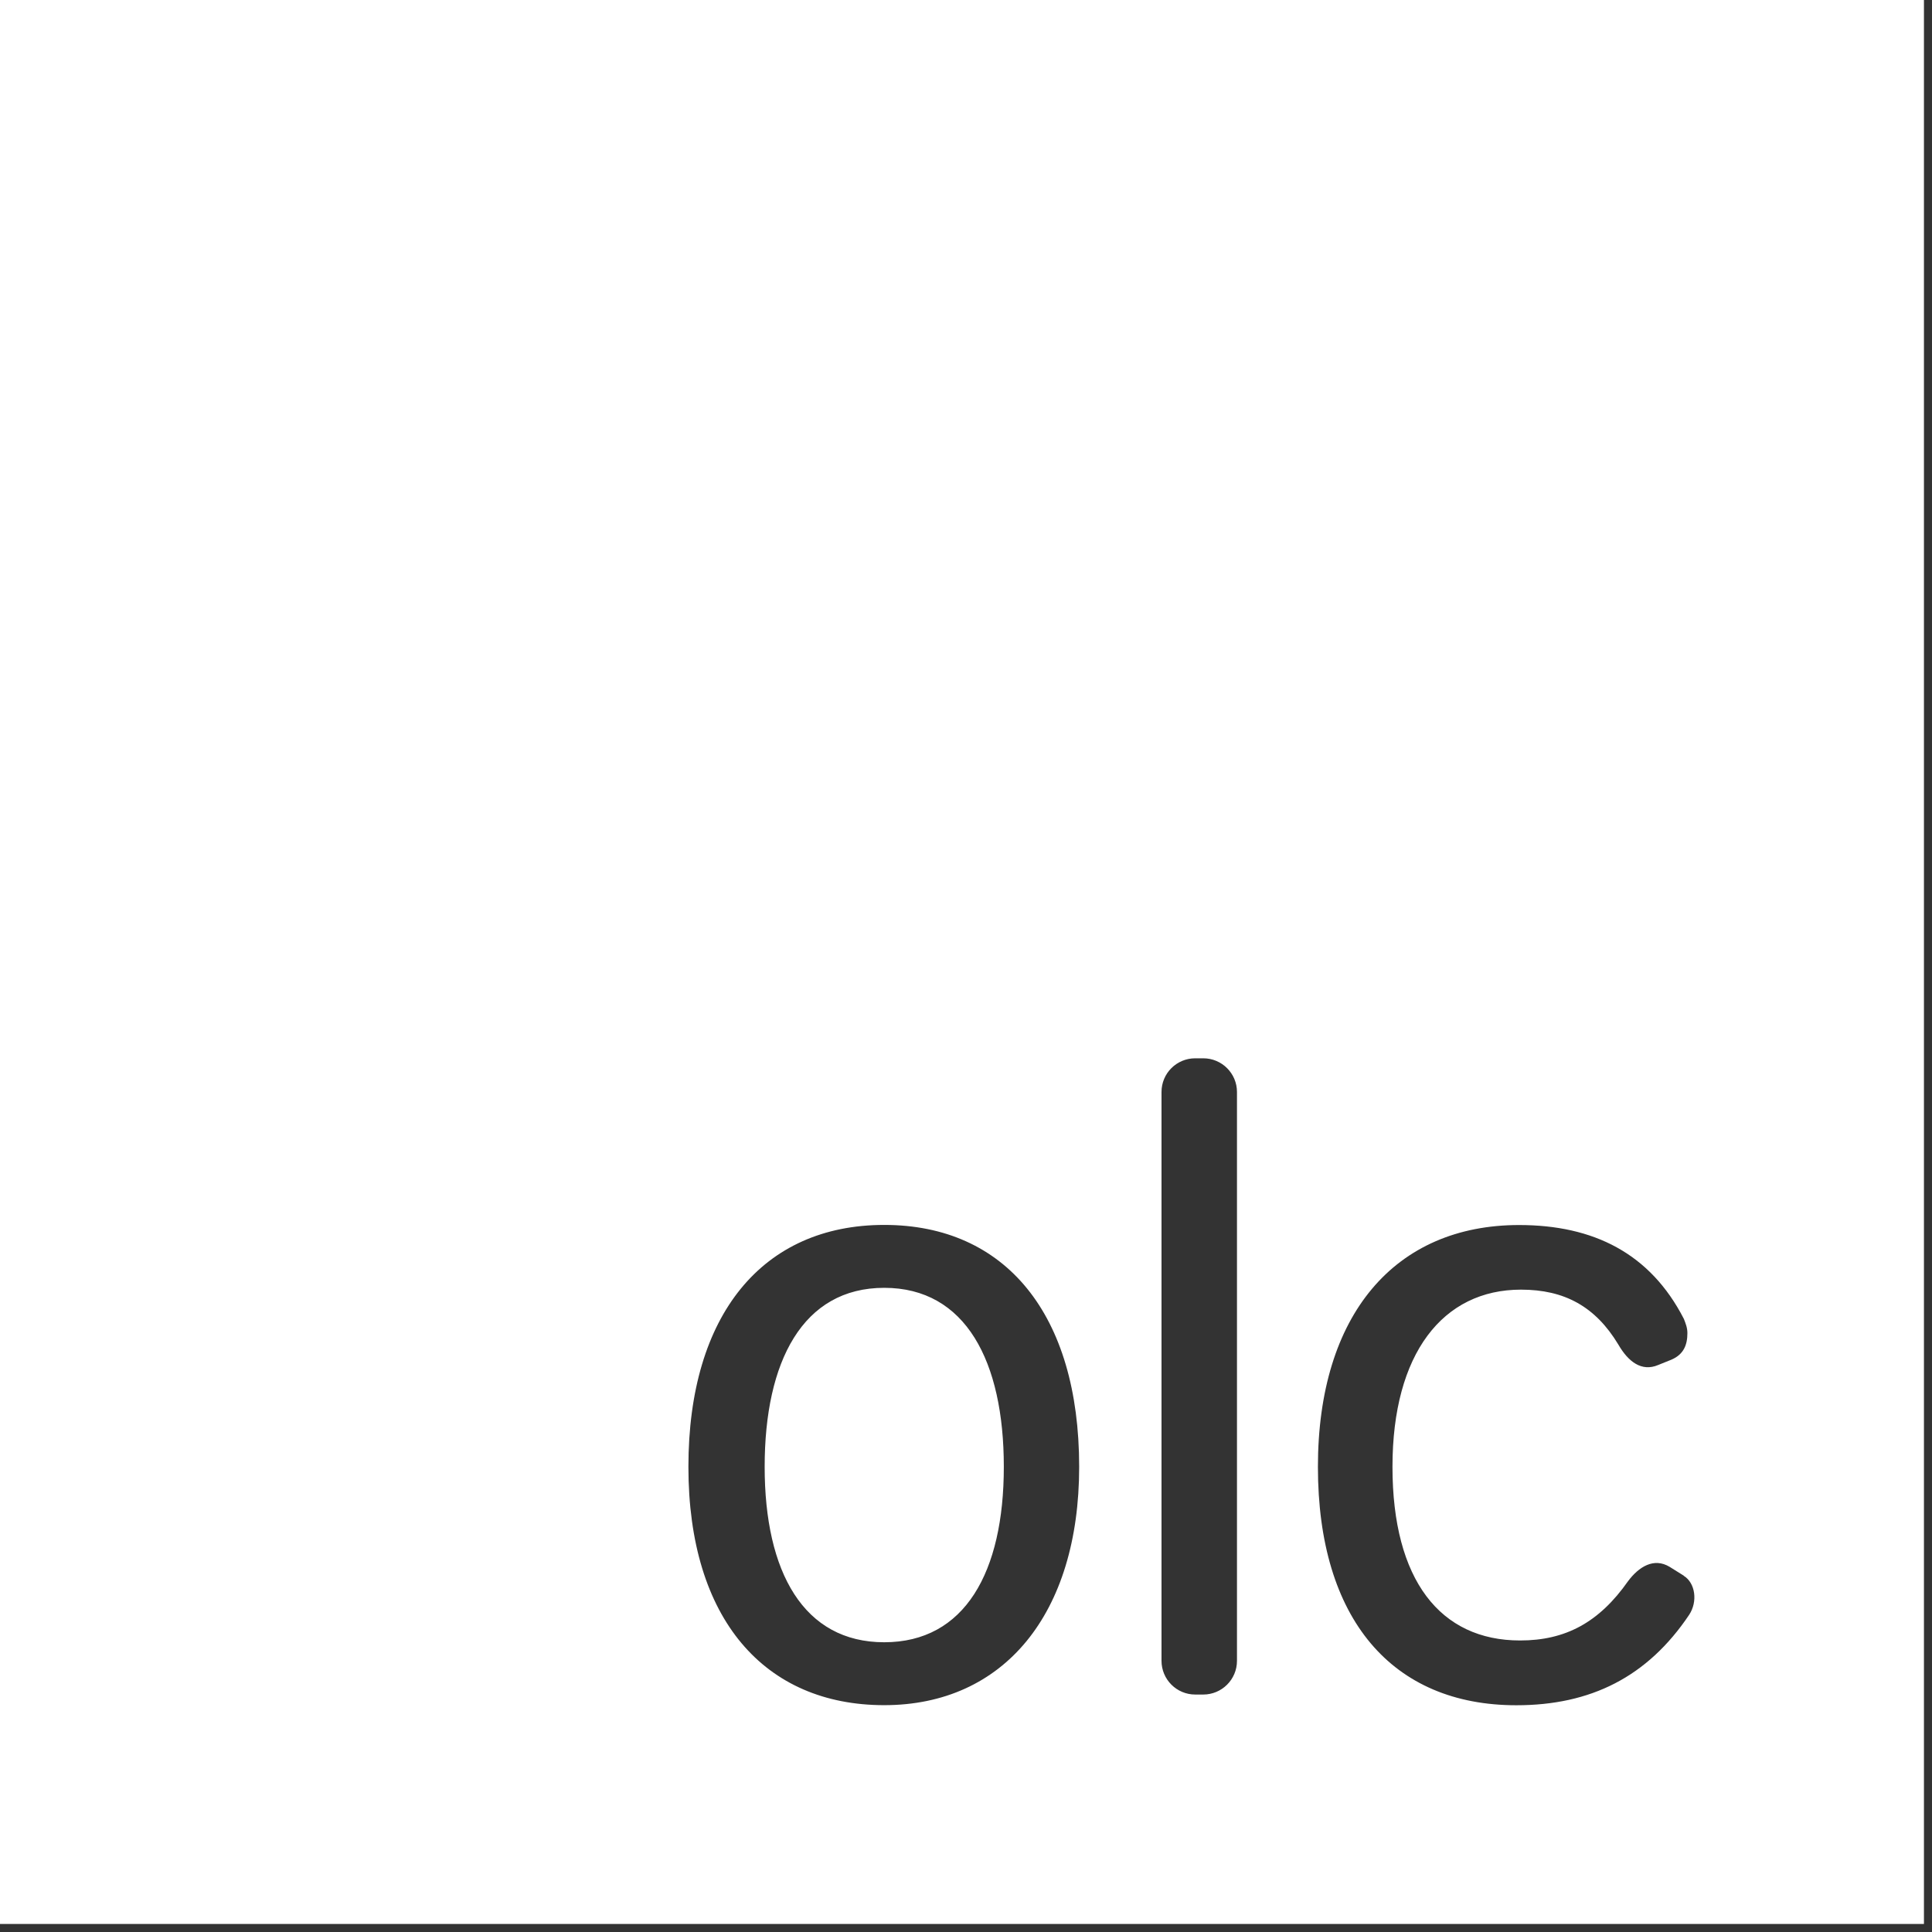 <svg width="66" height="66" viewBox="0 0 66 66" fill="none" xmlns="http://www.w3.org/2000/svg">
<rect x="0" y="0" width="66" height="66" fill="#333333" stroke="none"/>
<rect x="23" y="31" width="40" height="28" fill="none"/>
<path d="M34.292 50.108C34.292 53.71 32.959 56.102 30.207 56.102C27.455 56.102 26.122 53.71 26.122 50.108C26.122 46.506 27.424 43.994 30.207 43.994C32.99 43.994 34.292 46.506 34.292 50.108ZM65.725 65.725H0V0H65.725V65.725ZM36.866 50.108C36.866 44.902 34.354 41.845 30.207 41.845C26.06 41.845 23.517 44.902 23.517 50.108C23.517 55.314 26.122 58.251 30.207 58.251C34.292 58.251 36.866 55.132 36.866 50.108ZM42.257 37.304C42.257 36.67 41.742 36.153 41.105 36.153H40.831C40.193 36.153 39.679 36.667 39.679 37.304V56.736C39.679 57.37 40.193 57.888 40.831 57.888H41.105C41.739 57.888 42.257 57.374 42.257 56.736V37.304ZM57.524 53.83L57.041 53.528C56.496 53.196 55.982 53.528 55.619 54.012C54.622 55.434 53.47 56.041 51.928 56.041C49.203 56.041 47.569 53.981 47.569 50.108C47.569 46.235 49.292 44.056 51.959 44.056C53.443 44.056 54.502 44.632 55.286 45.934C55.619 46.51 56.075 46.873 56.647 46.63L57.099 46.448C57.524 46.266 57.644 45.934 57.644 45.54C57.644 45.358 57.583 45.207 57.524 45.056C56.373 42.815 54.437 41.849 51.894 41.849C47.658 41.849 45.022 44.906 45.022 50.111C45.022 55.317 47.565 58.254 51.801 58.254C54.344 58.254 56.28 57.285 57.703 55.166C58.004 54.711 57.915 54.077 57.521 53.833" fill="white"/>
</svg>
